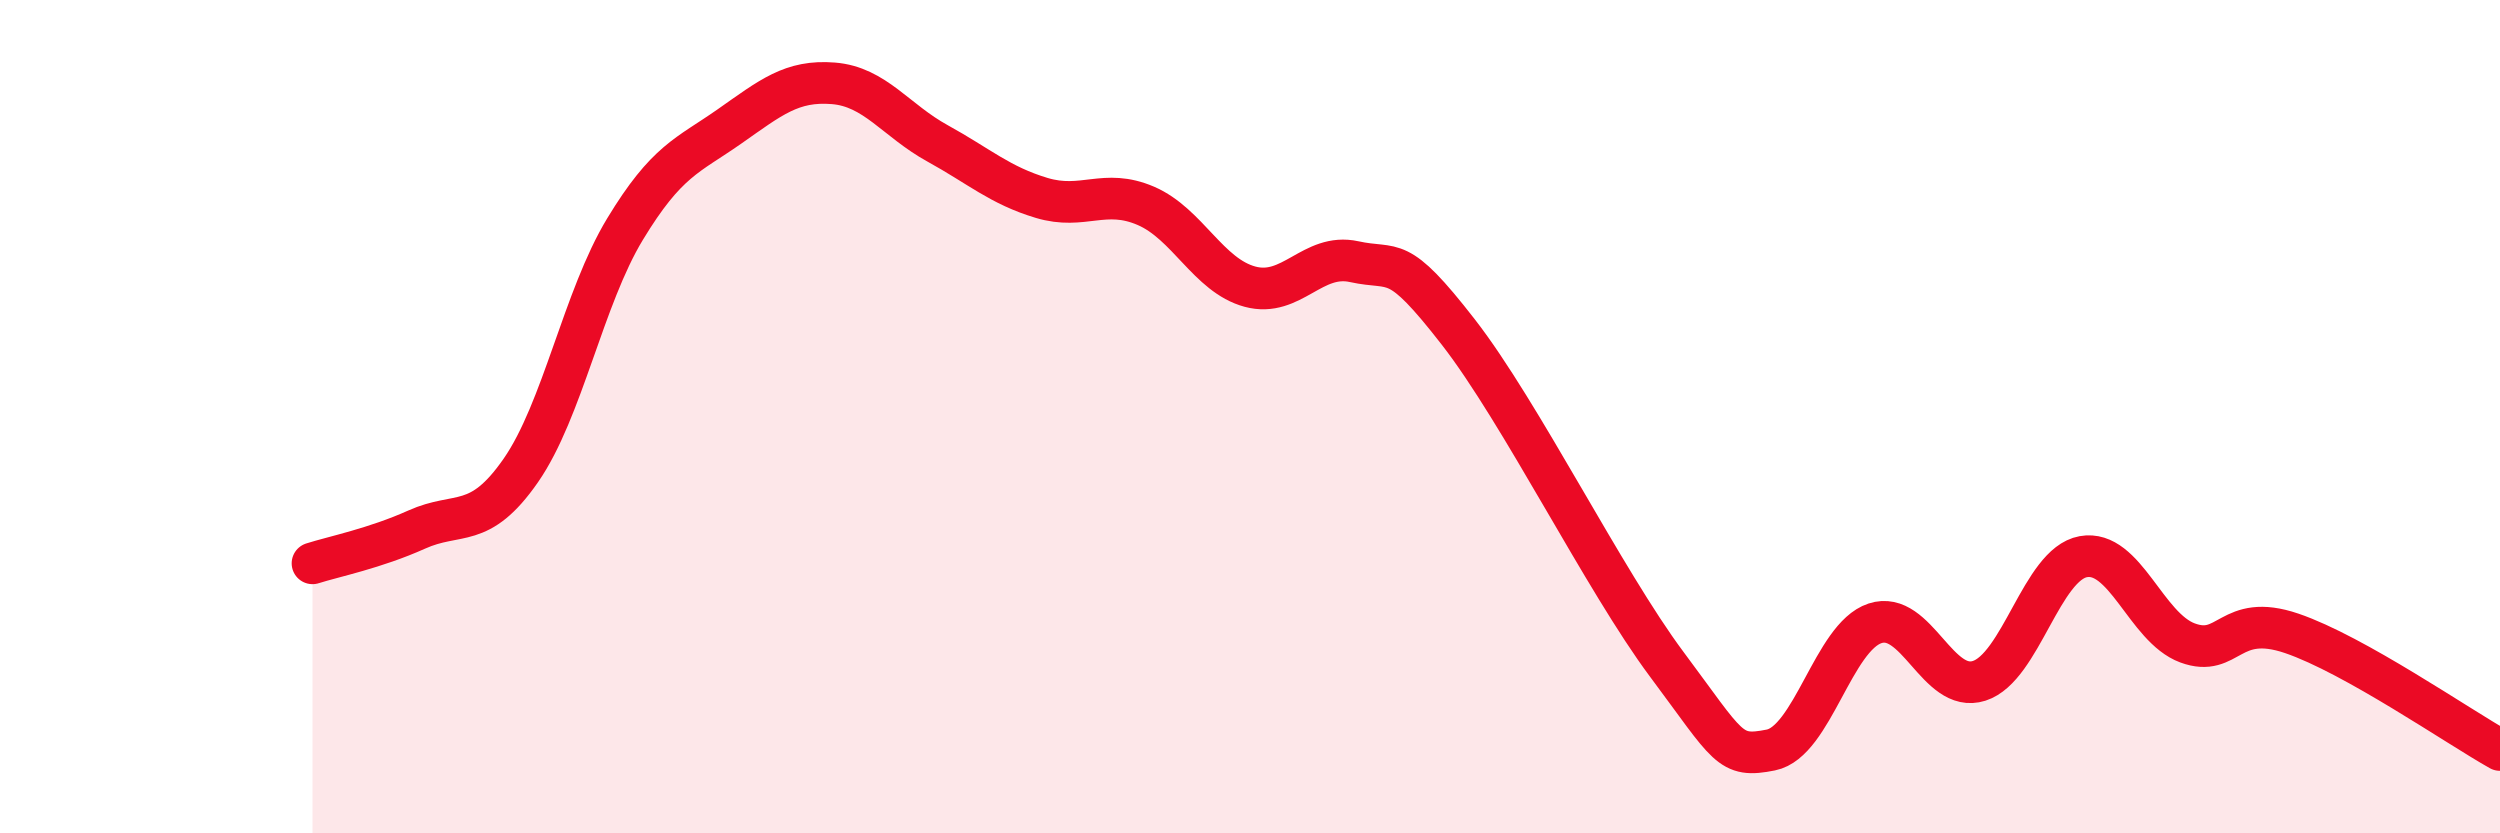 
    <svg width="60" height="20" viewBox="0 0 60 20" xmlns="http://www.w3.org/2000/svg">
      <path
        d="M 7.5,13.52 C 8,13.36 9,13.16 10,12.71 C 11,12.26 11.5,12.73 12.5,11.29 C 13.5,9.85 14,7.15 15,5.5 C 16,3.85 16.5,3.74 17.5,3.04 C 18.5,2.34 19,1.92 20,2 C 21,2.08 21.5,2.89 22.5,3.44 C 23.5,3.99 24,4.45 25,4.75 C 26,5.05 26.5,4.51 27.5,4.94 C 28.5,5.37 29,6.61 30,6.88 C 31,7.15 31.5,6.06 32.5,6.28 C 33.5,6.5 33.5,6.04 35,7.97 C 36.5,9.9 38.5,13.93 40,15.94 C 41.5,17.95 41.5,18.2 42.5,18 C 43.5,17.8 44,15.29 45,14.96 C 46,14.63 46.5,16.66 47.5,16.34 C 48.5,16.02 49,13.54 50,13.36 C 51,13.18 51.5,15.06 52.5,15.43 C 53.5,15.8 53.5,14.69 55,15.2 C 56.5,15.71 59,17.44 60,18L60 20L7.5 20Z"
        fill="#EB0A25"
        opacity="0.1"
        stroke-linecap="round"
        stroke-linejoin="round"
      />
      <path
        d="M 7.5,13.52 C 8,13.36 9,13.16 10,12.71 C 11,12.26 11.5,12.73 12.5,11.29 C 13.5,9.85 14,7.15 15,5.5 C 16,3.85 16.5,3.74 17.5,3.04 C 18.5,2.34 19,1.92 20,2 C 21,2.08 21.5,2.89 22.5,3.44 C 23.5,3.99 24,4.45 25,4.75 C 26,5.05 26.5,4.51 27.5,4.94 C 28.5,5.37 29,6.61 30,6.88 C 31,7.15 31.5,6.06 32.5,6.28 C 33.5,6.5 33.5,6.04 35,7.97 C 36.5,9.9 38.5,13.93 40,15.94 C 41.5,17.95 41.5,18.2 42.5,18 C 43.5,17.8 44,15.29 45,14.96 C 46,14.63 46.5,16.66 47.5,16.34 C 48.5,16.02 49,13.54 50,13.36 C 51,13.18 51.5,15.06 52.5,15.43 C 53.5,15.8 53.5,14.69 55,15.2 C 56.5,15.71 59,17.44 60,18"
        stroke="#EB0A25"
        stroke-width="1"
        fill="none"
        stroke-linecap="round"
        stroke-linejoin="round"
      />
    </svg>
  